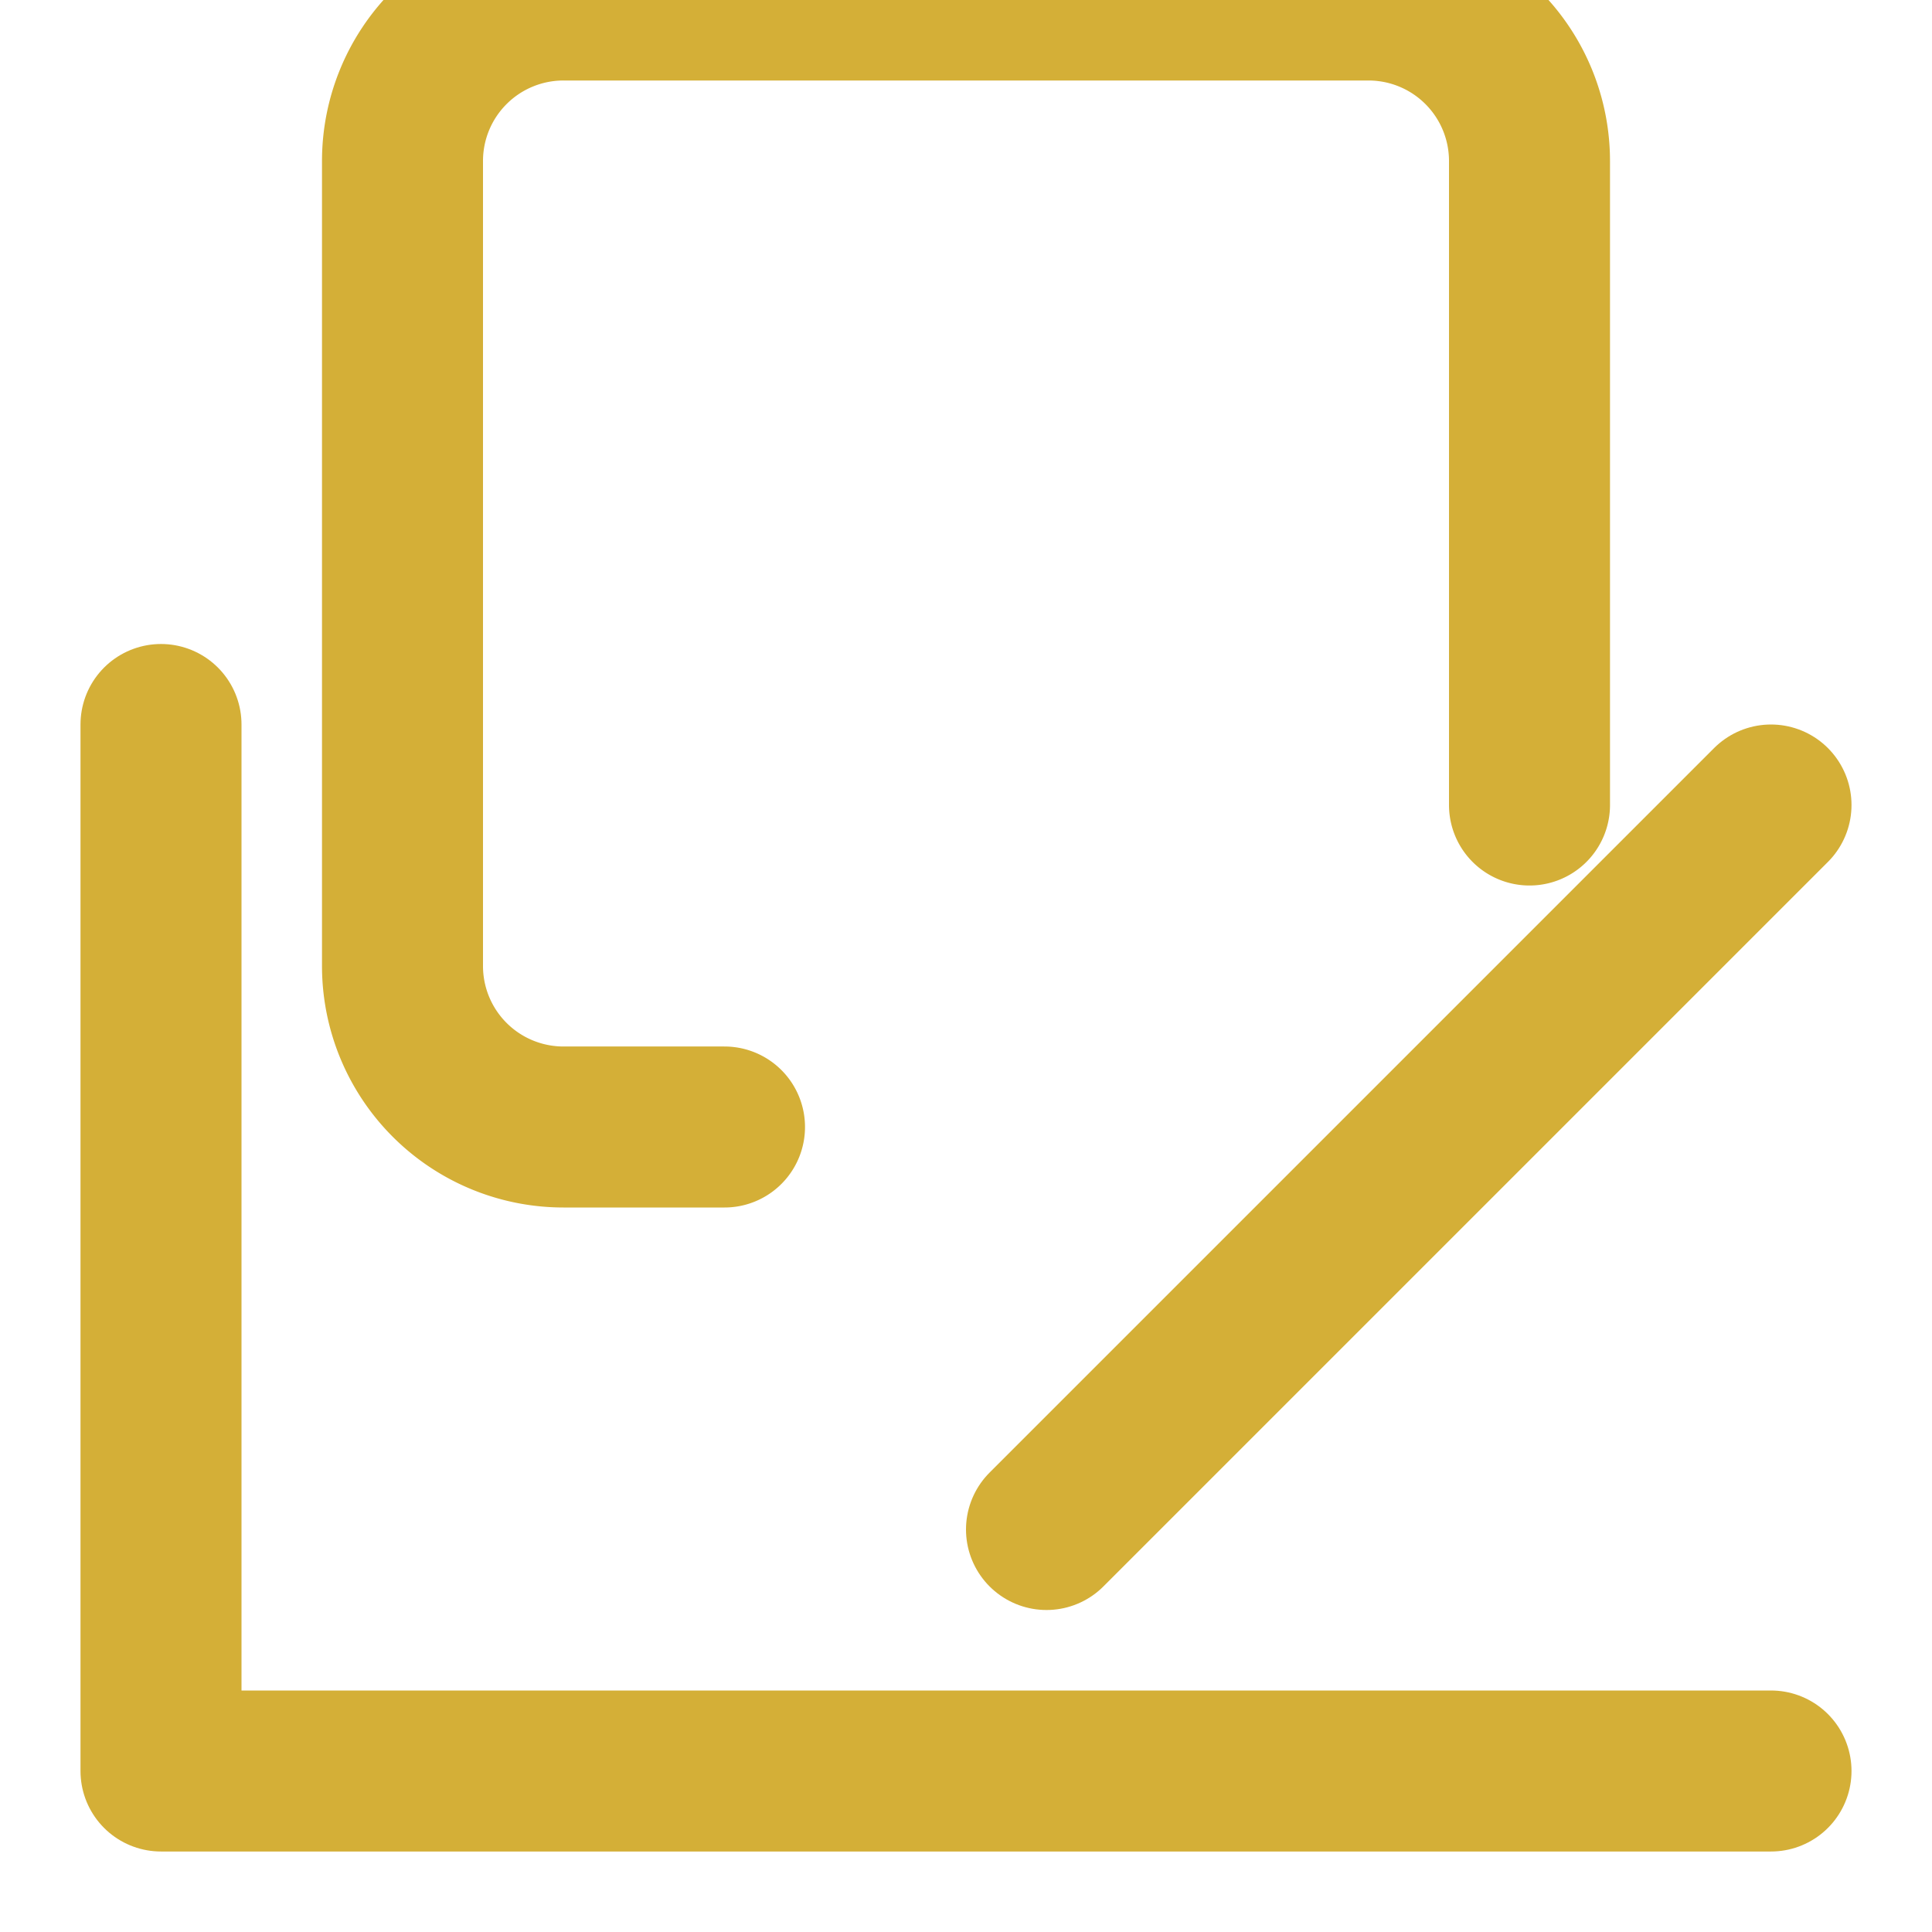 <svg xmlns="http://www.w3.org/2000/svg" viewBox="0 0 24 24" fill="none" stroke="#D4AF37" stroke-width="2" stroke-linecap="round" stroke-linejoin="round">
  <path d="M19 10V2a2 2 0 0 0-2-2H7a2 2 0 0 0-2 2v10a2 2 0 0 0 2 2h2"></path>
  <path d="M13 19l9-9"></path>
  <path d="M22 22H2V9"></path>
</svg>